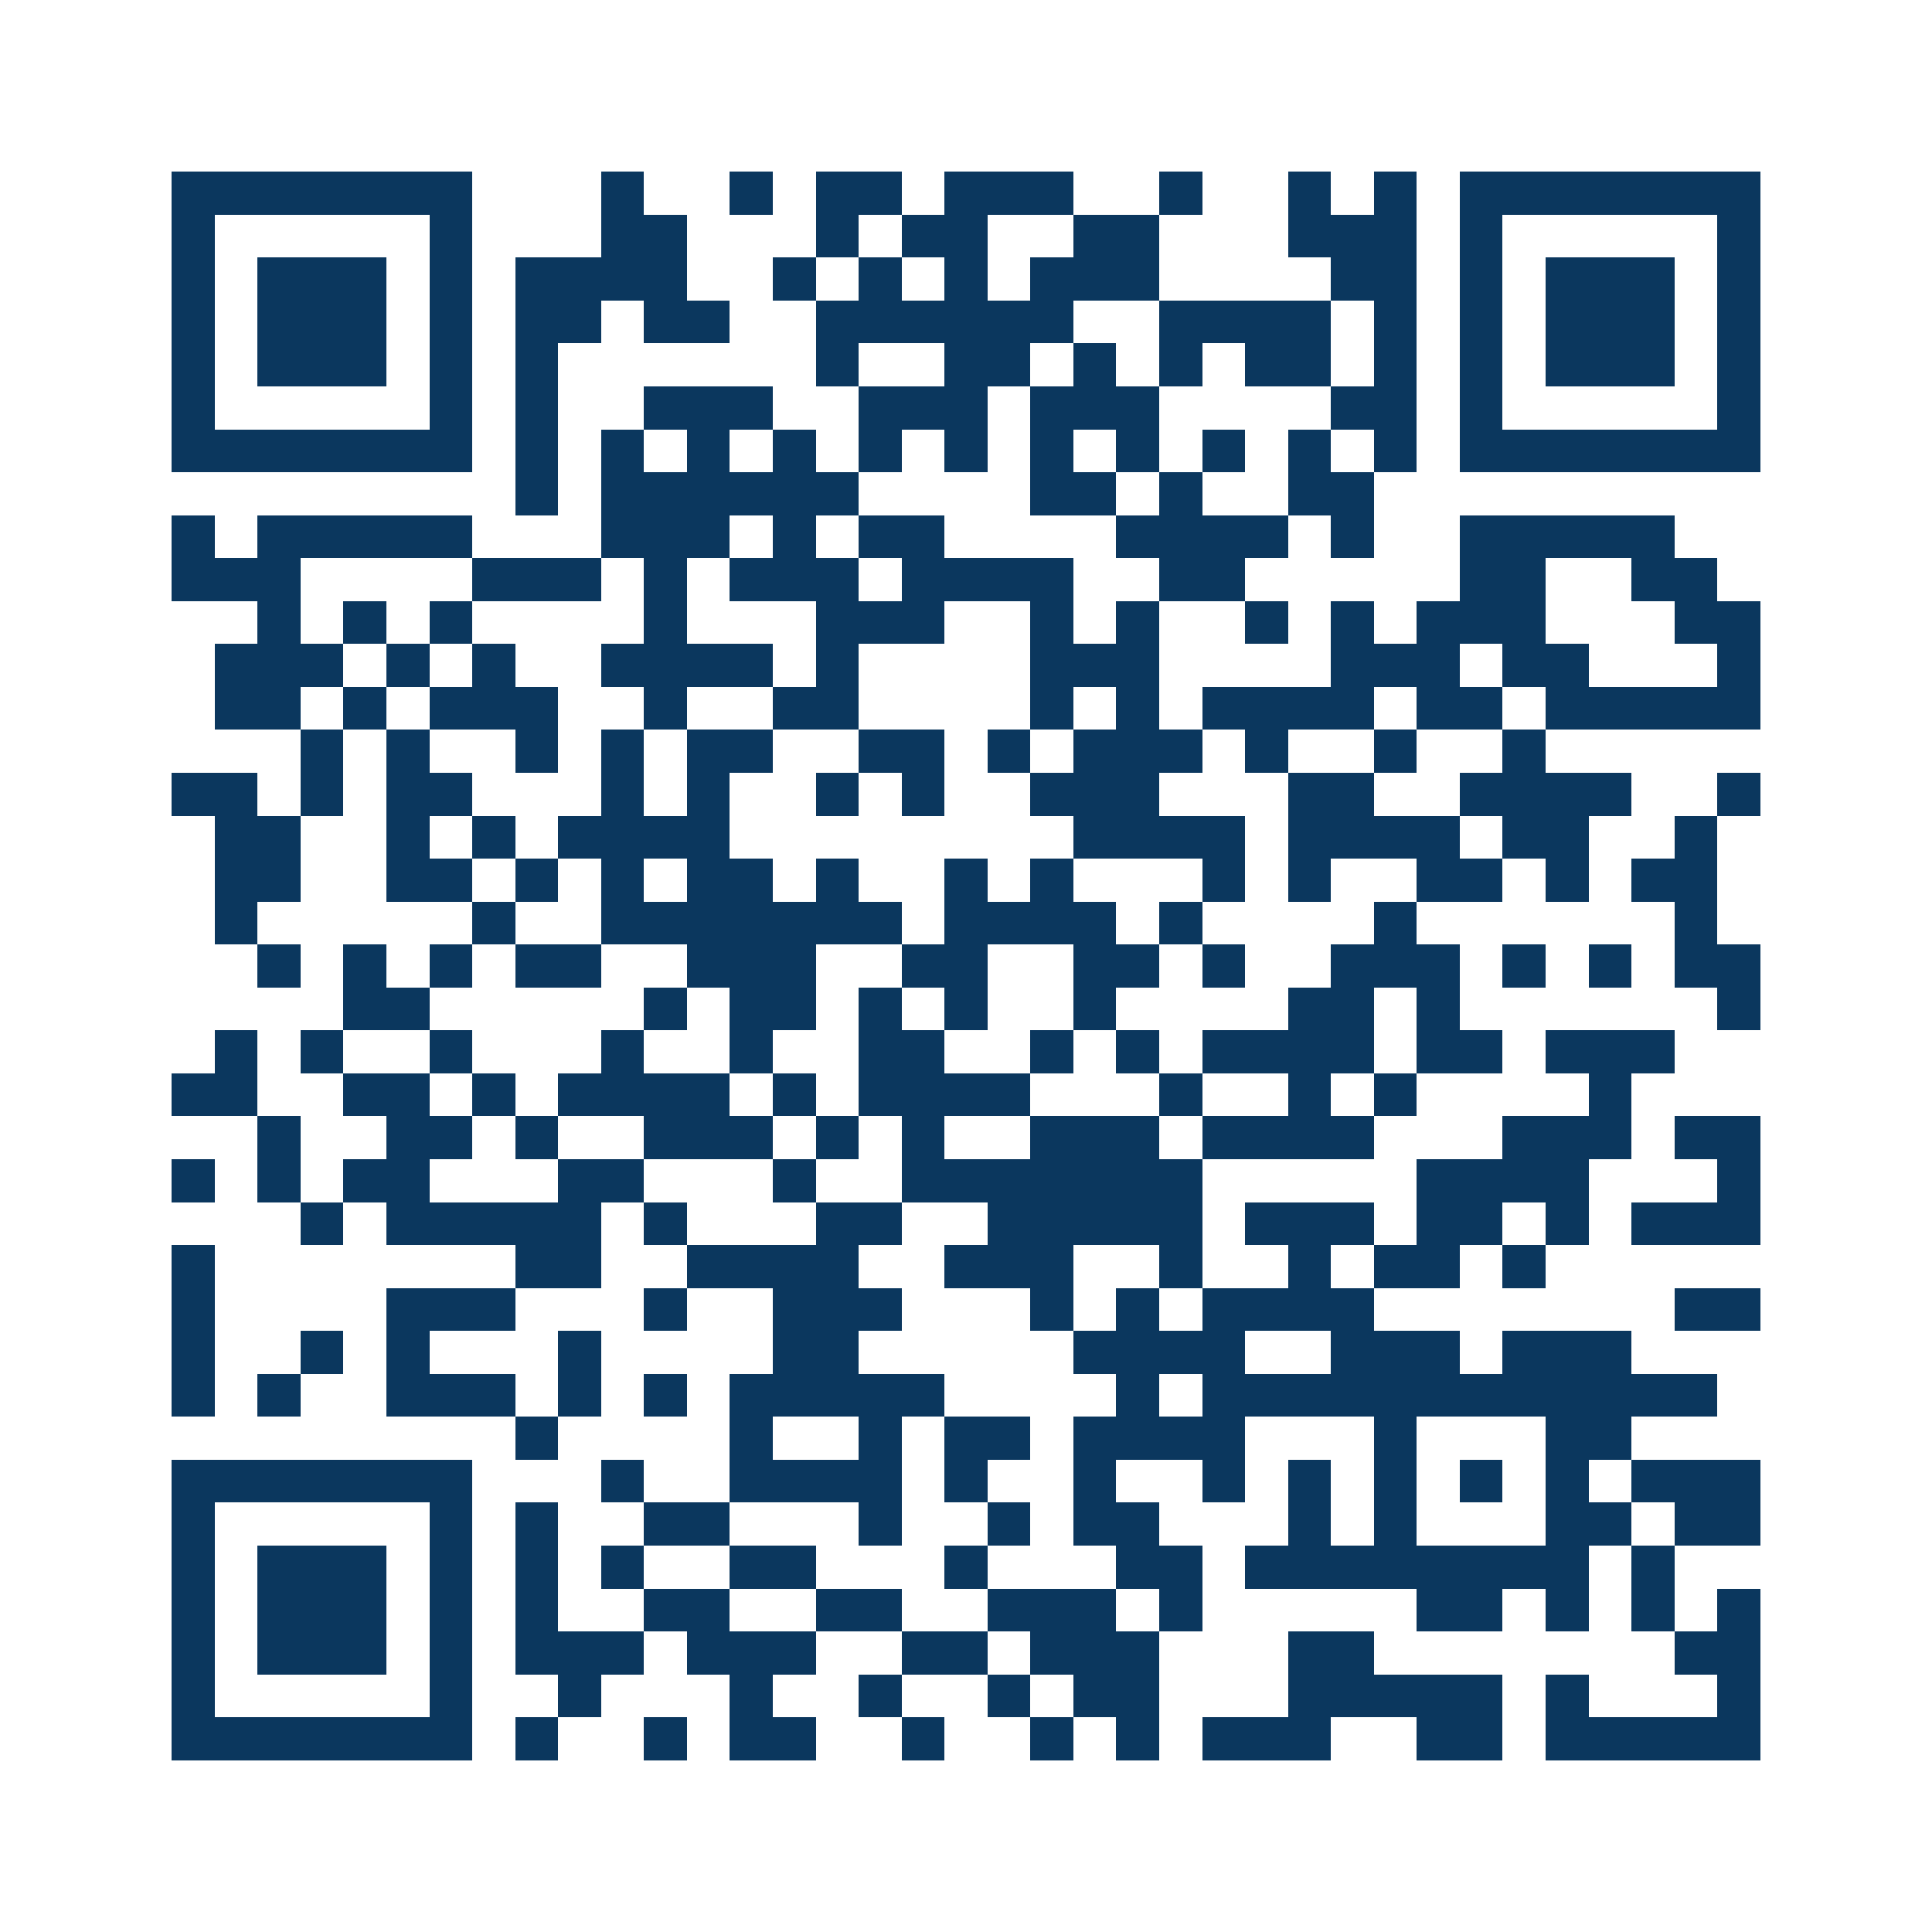 <svg xmlns="http://www.w3.org/2000/svg" width="150" height="150" viewBox="0 0 45 45" shape-rendering="crispEdges"><path fill="#ffffff" d="M0 0h45v45H0z"/><path stroke="#0b375e" d="M4 4.5h7m3 0h1m2 0h1m1 0h2m1 0h3m2 0h1m2 0h1m1 0h1m1 0h7M4 5.5h1m5 0h1m3 0h2m3 0h1m1 0h2m2 0h2m3 0h3m1 0h1m5 0h1M4 6.5h1m1 0h3m1 0h1m1 0h4m2 0h1m1 0h1m1 0h1m1 0h3m4 0h2m1 0h1m1 0h3m1 0h1M4 7.5h1m1 0h3m1 0h1m1 0h2m1 0h2m2 0h6m2 0h4m1 0h1m1 0h1m1 0h3m1 0h1M4 8.5h1m1 0h3m1 0h1m1 0h1m6 0h1m2 0h2m1 0h1m1 0h1m1 0h2m1 0h1m1 0h1m1 0h3m1 0h1M4 9.5h1m5 0h1m1 0h1m2 0h3m2 0h3m1 0h3m4 0h2m1 0h1m5 0h1M4 10.5h7m1 0h1m1 0h1m1 0h1m1 0h1m1 0h1m1 0h1m1 0h1m1 0h1m1 0h1m1 0h1m1 0h1m1 0h7M12 11.5h1m1 0h6m4 0h2m1 0h1m2 0h2M4 12.5h1m1 0h5m3 0h3m1 0h1m1 0h2m4 0h4m1 0h1m2 0h5M4 13.5h3m4 0h3m1 0h1m1 0h3m1 0h4m2 0h2m5 0h2m2 0h2M6 14.5h1m1 0h1m1 0h1m4 0h1m3 0h3m2 0h1m1 0h1m2 0h1m1 0h1m1 0h3m3 0h2M5 15.5h3m1 0h1m1 0h1m2 0h4m1 0h1m4 0h3m4 0h3m1 0h2m3 0h1M5 16.5h2m1 0h1m1 0h3m2 0h1m2 0h2m4 0h1m1 0h1m1 0h4m1 0h2m1 0h5M7 17.5h1m1 0h1m2 0h1m1 0h1m1 0h2m2 0h2m1 0h1m1 0h3m1 0h1m2 0h1m2 0h1M4 18.5h2m1 0h1m1 0h2m3 0h1m1 0h1m2 0h1m1 0h1m2 0h3m3 0h2m2 0h4m2 0h1M5 19.5h2m2 0h1m1 0h1m1 0h4m8 0h4m1 0h4m1 0h2m2 0h1M5 20.5h2m2 0h2m1 0h1m1 0h1m1 0h2m1 0h1m2 0h1m1 0h1m3 0h1m1 0h1m2 0h2m1 0h1m1 0h2M5 21.5h1m5 0h1m2 0h7m1 0h4m1 0h1m4 0h1m6 0h1M6 22.5h1m1 0h1m1 0h1m1 0h2m2 0h3m2 0h2m2 0h2m1 0h1m2 0h3m1 0h1m1 0h1m1 0h2M8 23.5h2m5 0h1m1 0h2m1 0h1m1 0h1m2 0h1m4 0h2m1 0h1m6 0h1M5 24.5h1m1 0h1m2 0h1m3 0h1m2 0h1m2 0h2m2 0h1m1 0h1m1 0h4m1 0h2m1 0h3M4 25.5h2m2 0h2m1 0h1m1 0h4m1 0h1m1 0h4m3 0h1m2 0h1m1 0h1m4 0h1M6 26.5h1m2 0h2m1 0h1m2 0h3m1 0h1m1 0h1m2 0h3m1 0h4m3 0h3m1 0h2M4 27.5h1m1 0h1m1 0h2m3 0h2m3 0h1m2 0h7m5 0h4m3 0h1M7 28.5h1m1 0h5m1 0h1m3 0h2m2 0h5m1 0h3m1 0h2m1 0h1m1 0h3M4 29.5h1m7 0h2m2 0h4m2 0h3m2 0h1m2 0h1m1 0h2m1 0h1M4 30.5h1m4 0h3m3 0h1m2 0h3m3 0h1m1 0h1m1 0h4m7 0h2M4 31.5h1m2 0h1m1 0h1m3 0h1m4 0h2m5 0h4m2 0h3m1 0h3M4 32.5h1m1 0h1m2 0h3m1 0h1m1 0h1m1 0h5m4 0h1m1 0h12M12 33.5h1m4 0h1m2 0h1m1 0h2m1 0h4m3 0h1m3 0h2M4 34.5h7m3 0h1m2 0h4m1 0h1m2 0h1m2 0h1m1 0h1m1 0h1m1 0h1m1 0h1m1 0h3M4 35.5h1m5 0h1m1 0h1m2 0h2m3 0h1m2 0h1m1 0h2m3 0h1m1 0h1m3 0h2m1 0h2M4 36.5h1m1 0h3m1 0h1m1 0h1m1 0h1m2 0h2m3 0h1m3 0h2m1 0h8m1 0h1M4 37.5h1m1 0h3m1 0h1m1 0h1m2 0h2m2 0h2m2 0h3m1 0h1m5 0h2m1 0h1m1 0h1m1 0h1M4 38.5h1m1 0h3m1 0h1m1 0h3m1 0h3m2 0h2m1 0h3m3 0h2m7 0h2M4 39.5h1m5 0h1m2 0h1m3 0h1m2 0h1m2 0h1m1 0h2m3 0h5m1 0h1m3 0h1M4 40.5h7m1 0h1m2 0h1m1 0h2m2 0h1m2 0h1m1 0h1m1 0h3m2 0h2m1 0h5"/></svg>
